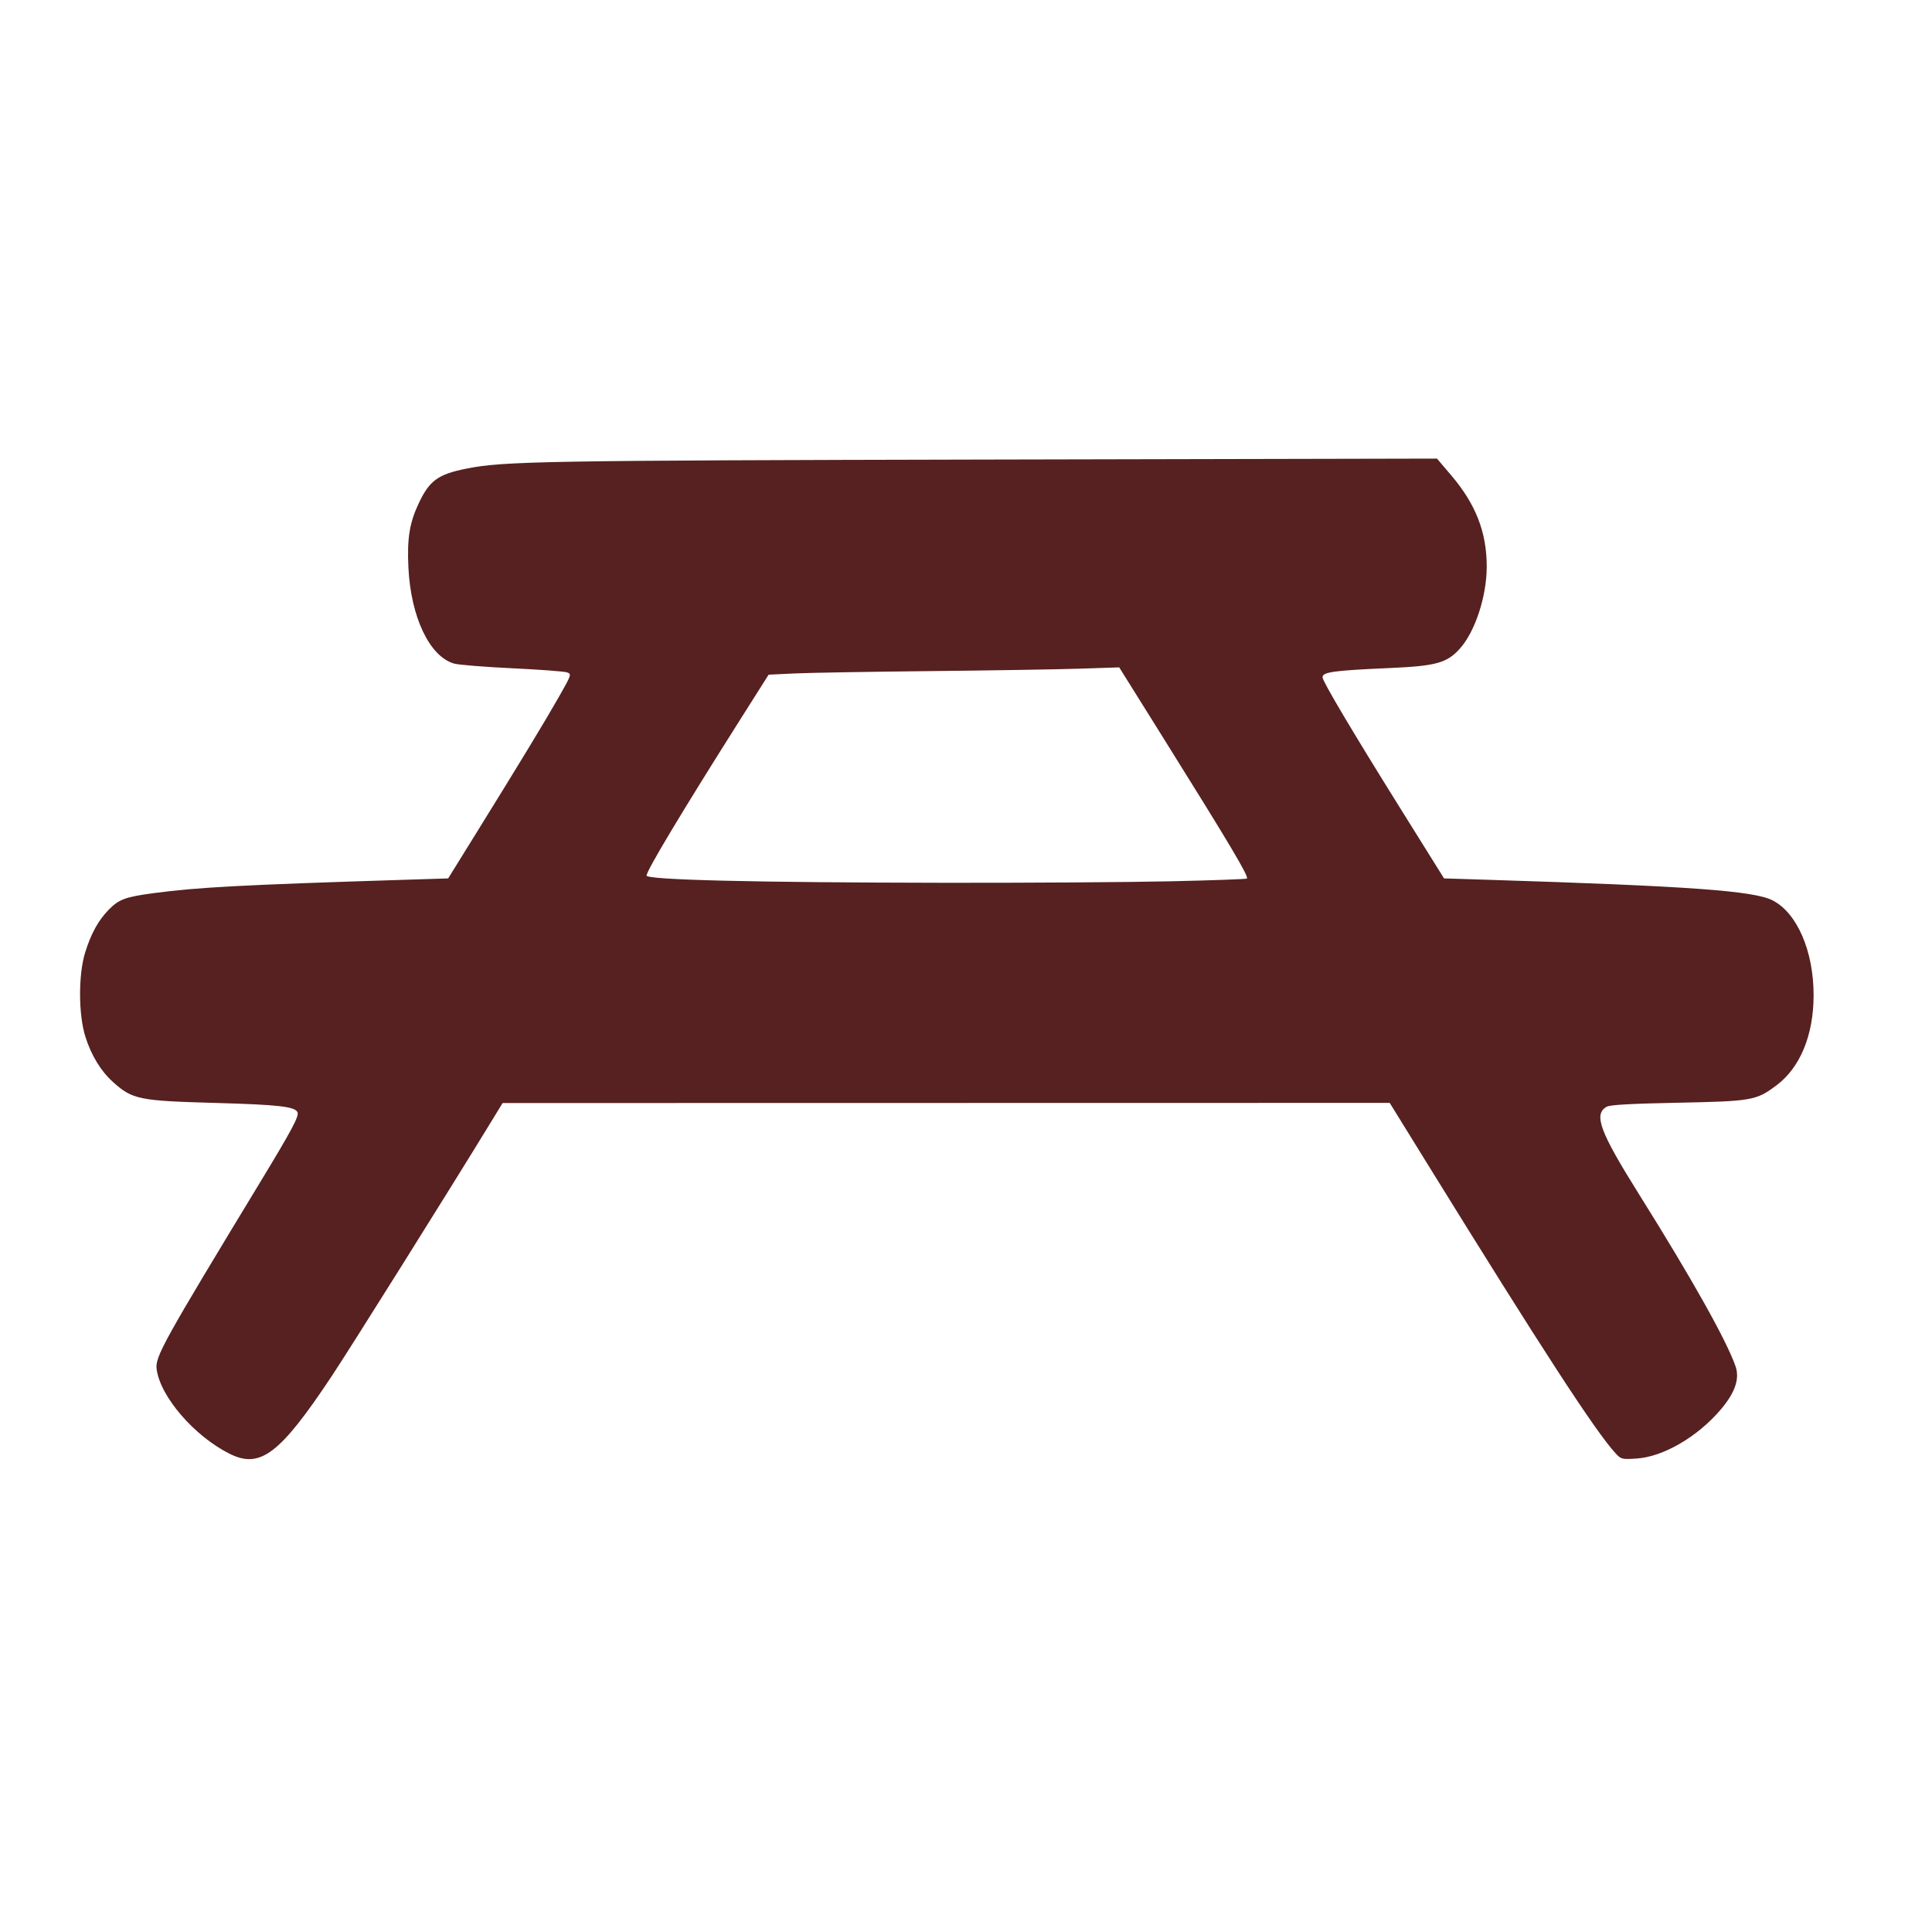 <?xml version="1.0" encoding="UTF-8" standalone="no"?>
<!-- Created with Inkscape (http://www.inkscape.org/) -->

<svg
   xmlns:dc="http://purl.org/dc/elements/1.1/"
   xmlns:cc="http://creativecommons.org/ns#"
   xmlns:rdf="http://www.w3.org/1999/02/22-rdf-syntax-ns#"
   xmlns:svg="http://www.w3.org/2000/svg"
   xmlns="http://www.w3.org/2000/svg"
   xmlns:sodipodi="http://sodipodi.sourceforge.net/DTD/sodipodi-0.dtd"
   xmlns:inkscape="http://www.inkscape.org/namespaces/inkscape"
   id="svg3039"
   version="1.1"
   inkscape:version="0.48.4 r9939"
   width="200"
   height="200"
   viewBox="0 0 200 200"
   sodipodi:docname="attribute-icon-picnicking.svg">
  <defs
     id="defs3043" />
  <sodipodi:namedview
     pagecolor="#ffffff"
     bordercolor="#666666"
     borderopacity="1"
     objecttolerance="10"
     gridtolerance="10"
     guidetolerance="10"
     inkscape:pageopacity="0"
     inkscape:pageshadow="2"
     inkscape:window-width="952"
     inkscape:window-height="1072"
     id="namedview3041"
     showgrid="false"
     inkscape:zoom="4.53"
     inkscape:cx="65.011038"
     inkscape:cy="100"
     inkscape:window-x="1923"
     inkscape:window-y="3"
     inkscape:window-maximized="0"
     inkscape:current-layer="svg3039" />
  <path
     style="fill:#562120;fill-opacity:1"
     d="m 23.763,150.491 c -3.652,-1.829 -7.165,-5.9 -7.547,-8.745 -0.173,-1.288 0.626,-2.729 10.808,-19.516 3.15,-5.194 3.937,-6.665 3.781,-7.072 -0.232,-0.605 -1.937,-0.801 -8.555,-0.984 -7.864,-0.217 -8.546,-0.358 -10.556,-2.166 -1.258,-1.132 -2.251,-2.764 -2.858,-4.695 -0.723,-2.302 -0.732,-6.434 -0.018,-8.723 0.602,-1.933 1.354,-3.302 2.409,-4.388 1.076,-1.108 1.744,-1.355 4.727,-1.751 4.554,-0.604 9.066,-0.844 25.752,-1.37 l 4.688,-0.148 2.957,-4.771 c 4.602,-7.424 7.082,-11.514 8.52,-14.047 1.293,-2.278 1.311,-2.333 0.831,-2.51 -0.27,-0.1 -2.826,-0.291 -5.679,-0.426 -2.853,-0.134 -5.563,-0.353 -6.021,-0.486 -2.533,-0.733 -4.473,-4.811 -4.723,-9.93 -0.146,-3.001 0.108,-4.607 1.046,-6.614 1.124,-2.403 2.005,-3.048 4.971,-3.64 3.846,-0.768 7.992,-0.839 54.525,-0.938 l 45.935,-0.097 1.469,1.726 c 2.552,2.999 3.681,5.897 3.681,9.453 0,3.078 -1.206,6.75 -2.794,8.508 -1.331,1.473 -2.455,1.783 -7.241,1.993 -5.842,0.257 -6.963,0.412 -6.963,0.96 0,0.408 3.111,5.648 8.085,13.618 l 4.493,7.199 4.693,0.148 c 20.743,0.654 27.375,1.135 29.314,2.124 2.541,1.296 4.253,5.251 4.251,9.82 -0.002,4.133 -1.388,7.493 -3.853,9.338 -2.086,1.562 -2.532,1.64 -10.228,1.793 -4.864,0.097 -6.986,0.216 -7.337,0.414 -1.389,0.78 -0.728,2.562 3.395,9.141 5.402,8.621 8.978,14.994 9.935,17.706 0.457,1.294 -0.03,2.737 -1.513,4.486 -2.4,2.83 -5.95,4.902 -8.714,5.085 -1.523,0.101 -1.608,0.08 -2.174,-0.53 -2.066,-2.229 -7.623,-10.776 -19.537,-30.05 l -3.855,-6.236 -45.917,0.008 -45.917,0.008 -1.311,2.144 c -4.254,6.96 -14.426,23.187 -16.358,26.096 -5.387,8.109 -7.419,9.655 -10.599,8.062 z m 97.312,-59.257 c 4.343,-0.097 7.945,-0.225 8.005,-0.285 0.212,-0.212 -1.704,-3.436 -8.684,-14.607 l -4.534,-7.256 -4.102,0.135 c -2.256,0.074 -9.217,0.187 -15.47,0.251 -6.253,0.064 -12.574,0.173 -14.046,0.243 l -2.677,0.127 -3.095,4.891 c -5.835,9.222 -9.541,15.4 -9.541,15.905 0,0.449 11.128,0.719 30.795,0.748 8.499,0.012 19.006,-0.057 23.349,-0.153 z"
     id="path3183"
     inkscape:connector-curvature="0" />
</svg>
